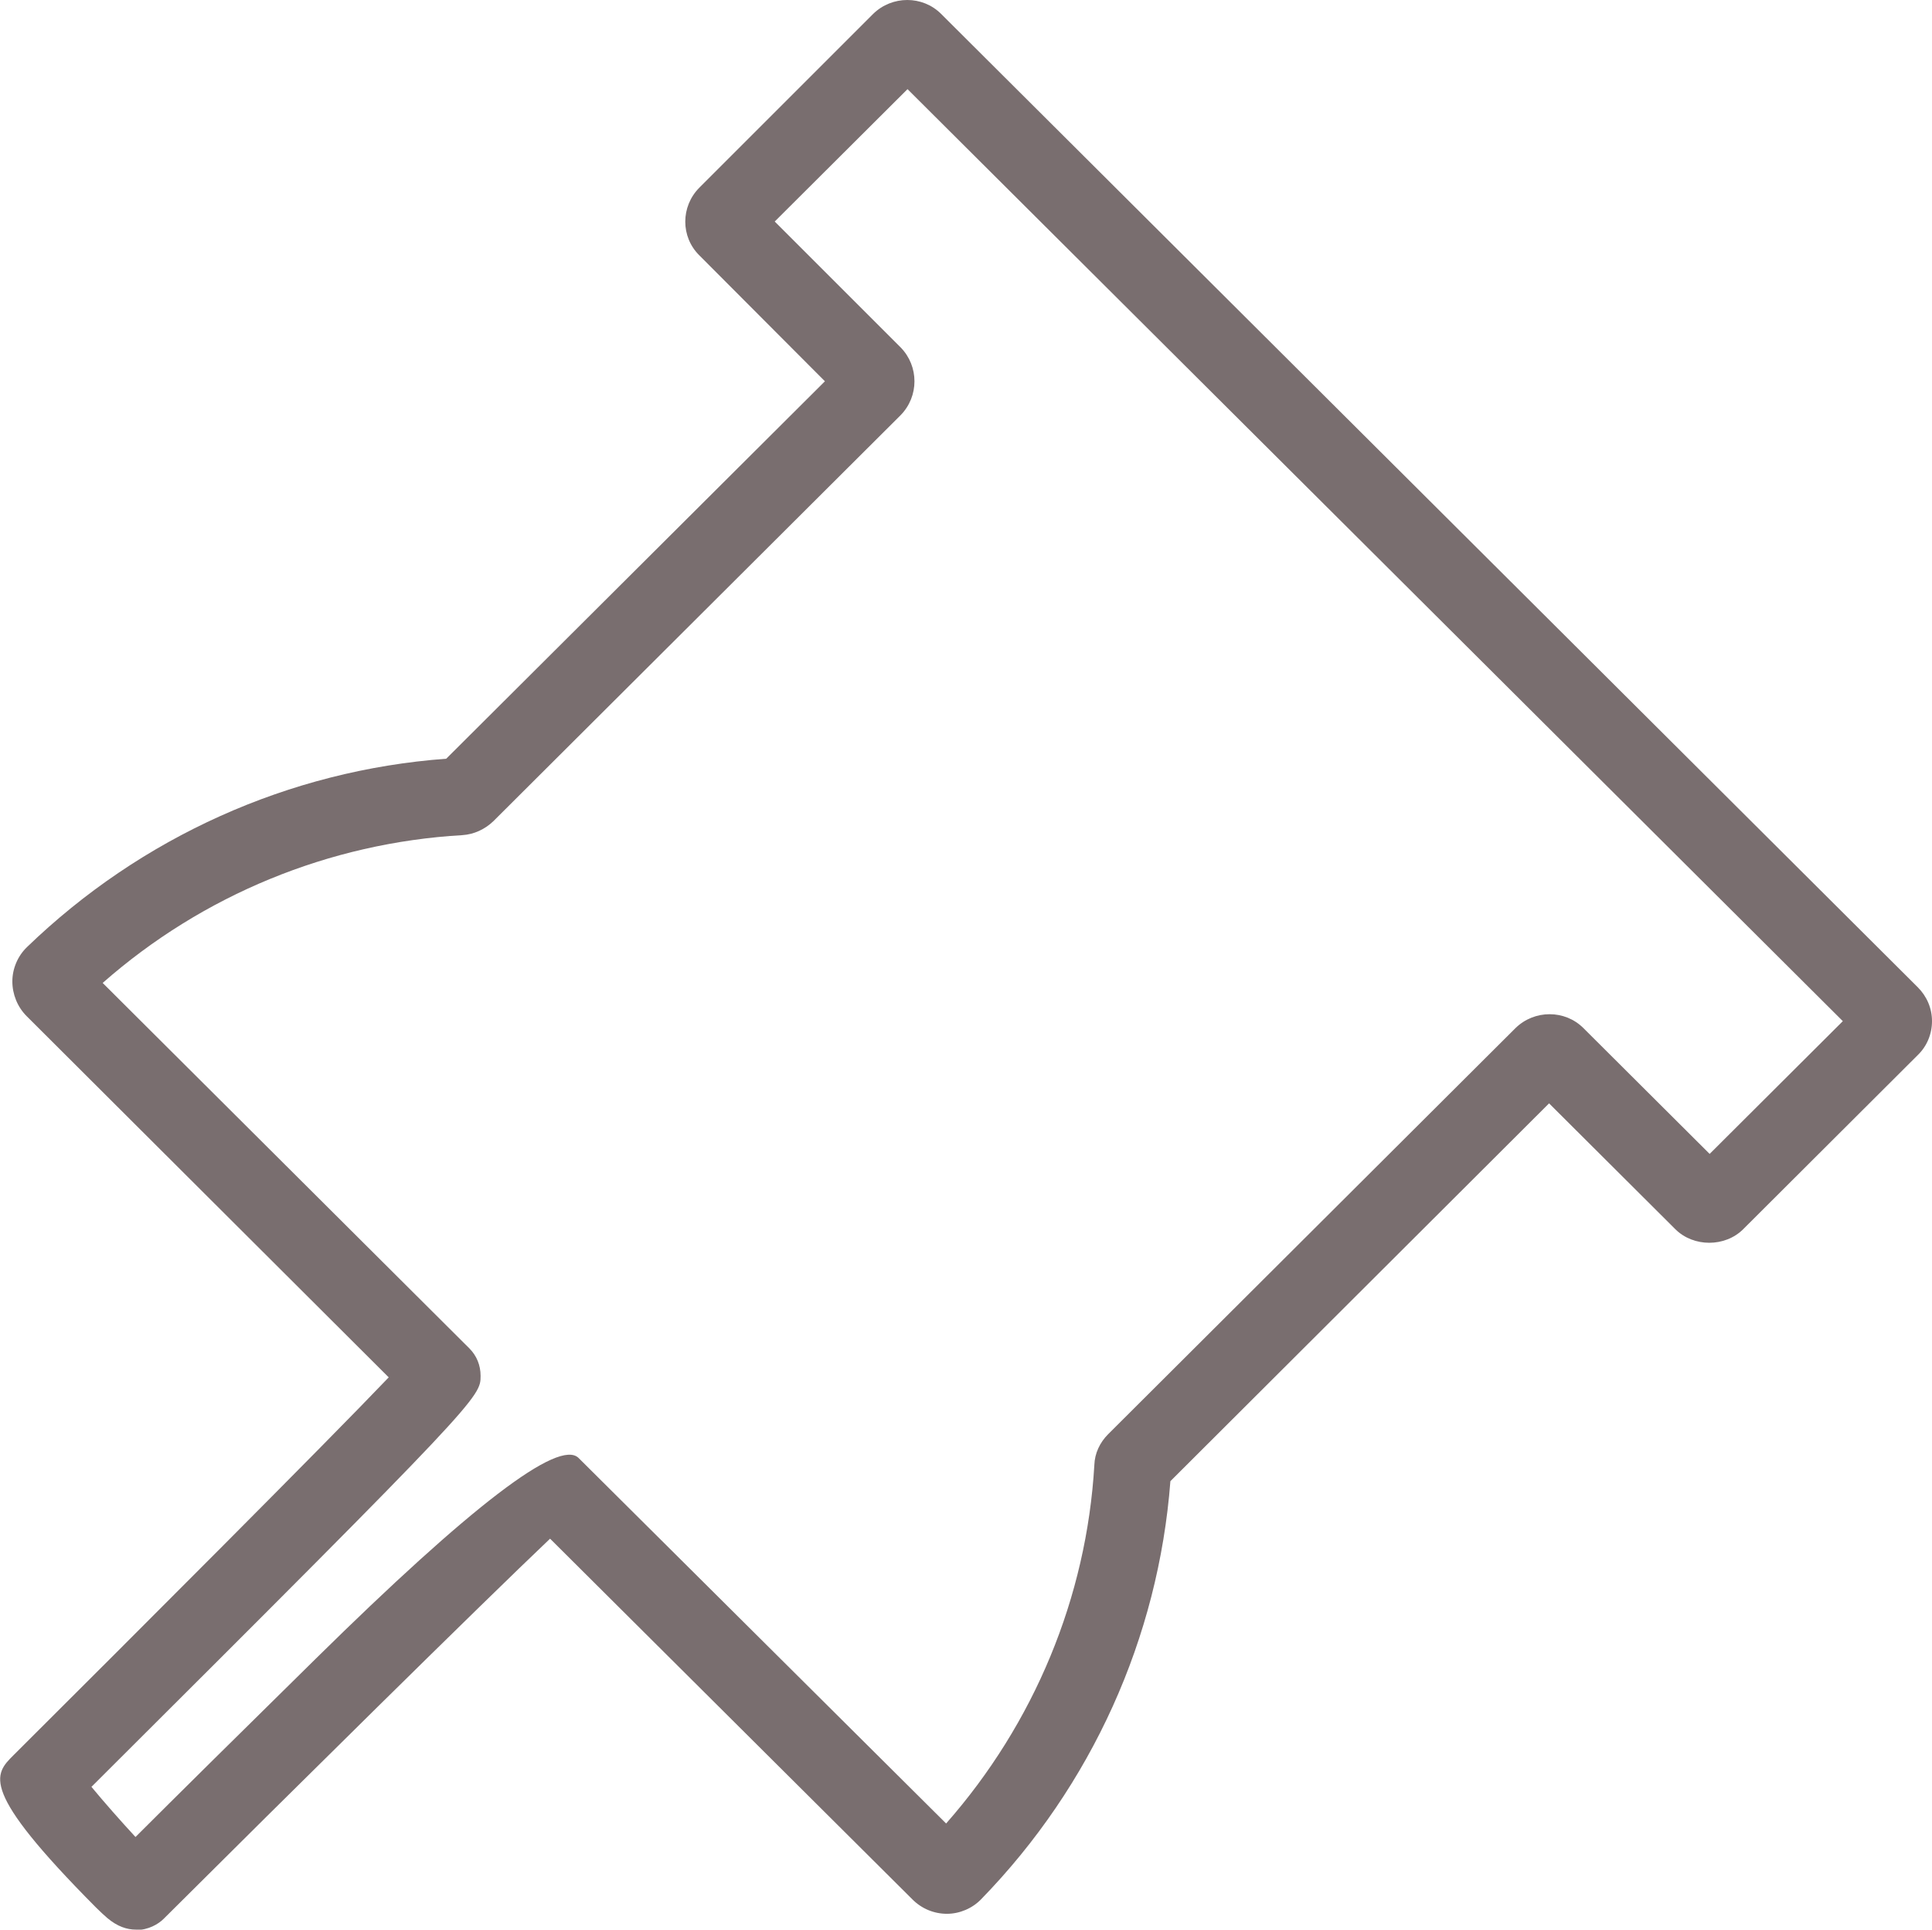 <?xml version="1.0" encoding="UTF-8"?>
<svg id="Livello_2" data-name="Livello 2" xmlns="http://www.w3.org/2000/svg" viewBox="0 0 50.05 50">
  <defs>
    <style>
      .cls-1 {
        fill: #796e6f;
      }
    </style>
  </defs>
  <g id="Livello_1-2" data-name="Livello 1">
    <path class="cls-1" d="M3.52,50c-.23,0-.48-.08-.74-.3-.07-.06-.18-.16-.3-.28-3.03-3.05-2.63-3.44-2.13-3.94,3.17-3.16,8.05-8.04,9.72-9.79L.69,26.33c-.24-.24-.37-.57-.37-.9,0-.33.14-.66.38-.89,2.95-2.85,6.79-4.58,10.86-4.88l9.81-9.78-3.25-3.26c-.49-.48-.49-1.27,0-1.76L22.62.36c.49-.48,1.28-.48,1.76,0l25.3,25.22c.24.24.37.55.37.88,0,.33-.13.65-.37.88l-4.52,4.51c-.47.47-1.29.47-1.76,0l-3.27-3.26-9.81,9.79c-.31,4.06-2.04,7.89-4.9,10.83-.23.24-.56.38-.89.38h0c-.33,0-.65-.13-.89-.37l-9.39-9.35c-1.77,1.68-6.77,6.62-10.01,9.85-.14.14-.4.29-.71.29ZM25.05,47.8h0s0,0,0,0ZM2.36,46.29c.33.4.78.91,1.15,1.31.96-.96,2.81-2.79,4.66-4.61q6.06-5.97,6.82-5.21l9.52,9.47c2.28-2.59,3.64-5.86,3.84-9.29.01-.3.14-.58.36-.8l10.55-10.52c.49-.48,1.28-.48,1.76,0l3.27,3.26,3.45-3.44L23.51,2.31l-3.44,3.43,3.26,3.26c.48.49.48,1.27,0,1.76l-10.55,10.52c-.22.21-.5.34-.8.36-3.45.2-6.73,1.55-9.32,3.83l9.5,9.47c.19.19.29.44.29.71,0,.55,0,.6-10.08,10.65ZM30.34,38.07s0,0,0,.01c0,0,0,0,0-.01ZM44.81,30.43h0s0,0,0,0ZM19.53,5.2h0s0,0,0,0Z"/>
  </g>
</svg>